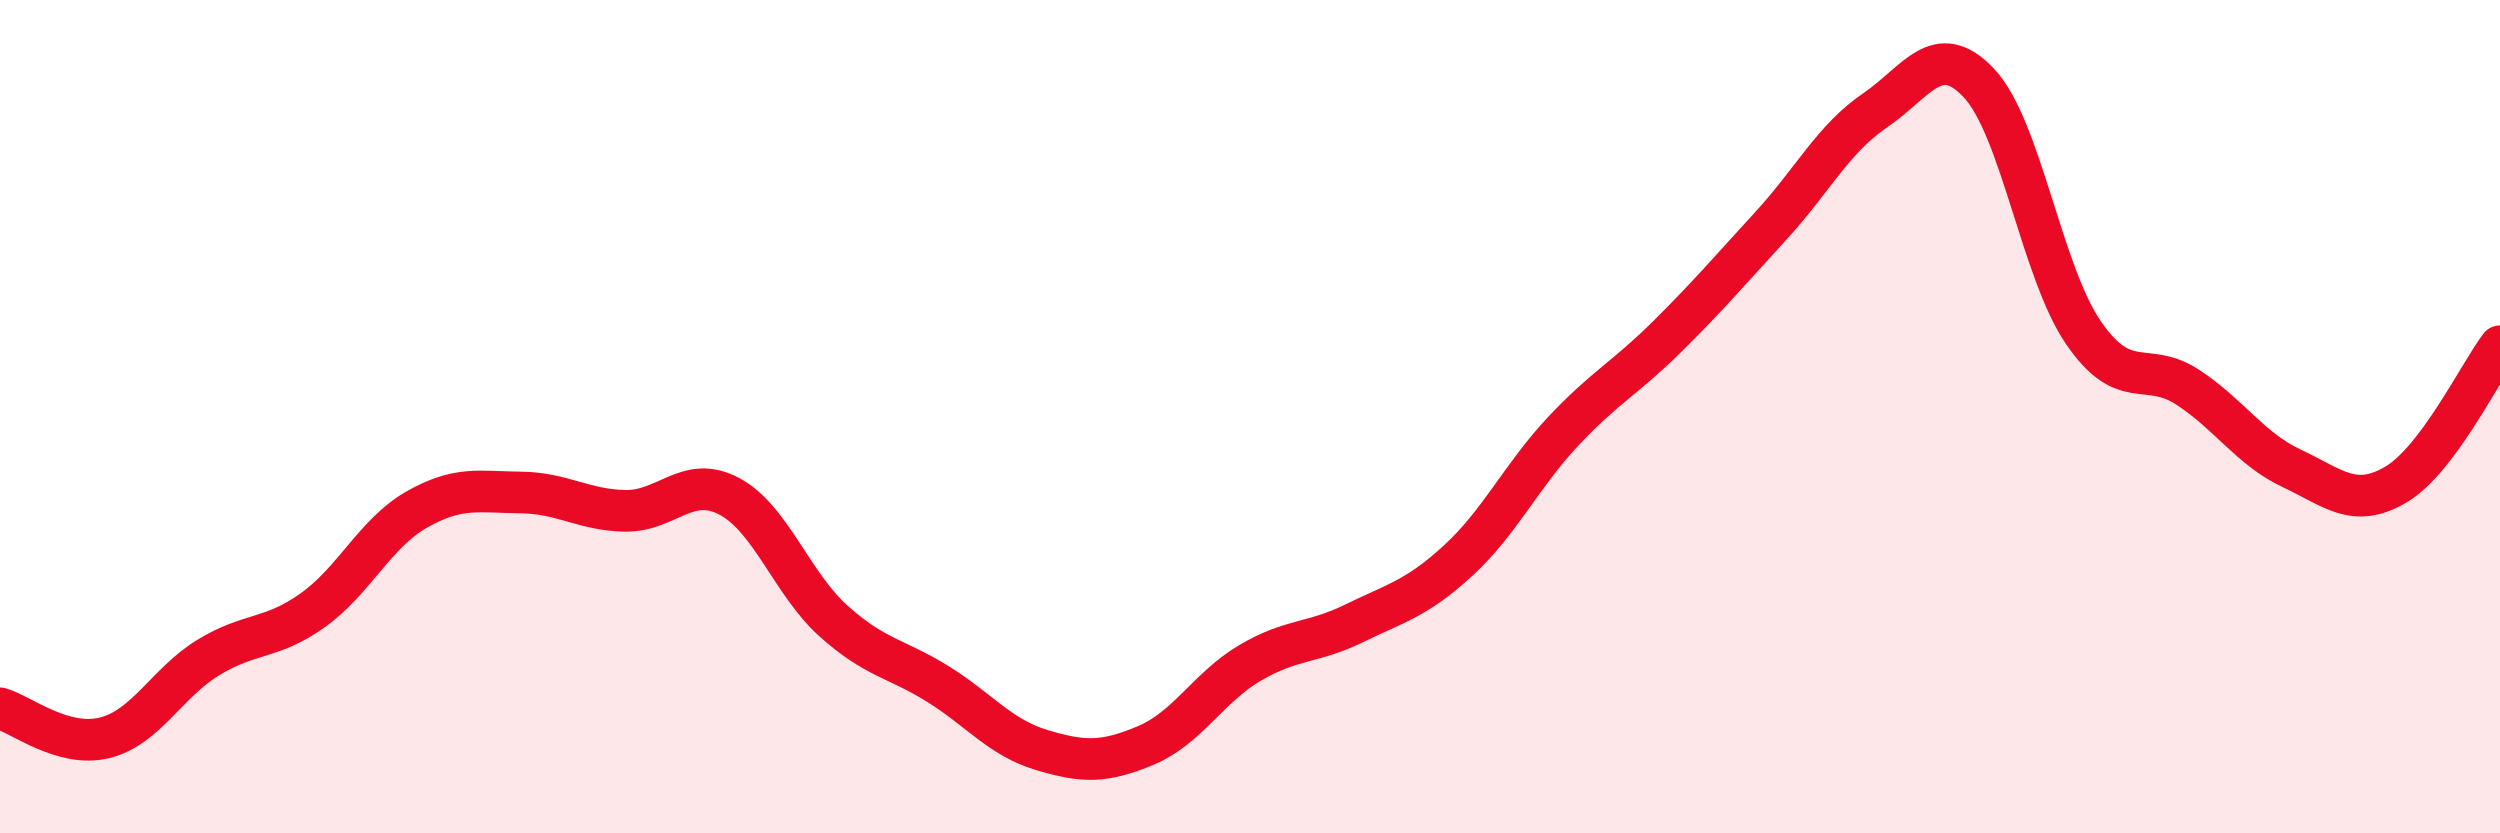 
    <svg width="60" height="20" viewBox="0 0 60 20" xmlns="http://www.w3.org/2000/svg">
      <path
        d="M 0,17 C 0.5,17.14 1.5,17.95 2.5,17.71 C 3.5,17.47 4,16.39 5,15.78 C 6,15.17 6.5,15.36 7.5,14.65 C 8.5,13.94 9,12.8 10,12.23 C 11,11.66 11.5,11.81 12.5,11.82 C 13.5,11.83 14,12.24 15,12.26 C 16,12.28 16.5,11.38 17.5,11.91 C 18.5,12.44 19,14 20,14.9 C 21,15.8 21.5,15.79 22.5,16.41 C 23.5,17.03 24,17.7 25,18 C 26,18.3 26.5,18.31 27.5,17.89 C 28.5,17.47 29,16.5 30,15.91 C 31,15.32 31.5,15.45 32.5,14.96 C 33.5,14.47 34,14.37 35,13.45 C 36,12.53 36.5,11.44 37.5,10.37 C 38.5,9.3 39,9.08 40,8.09 C 41,7.1 41.5,6.51 42.5,5.42 C 43.5,4.33 44,3.33 45,2.65 C 46,1.97 46.5,0.93 47.5,2 C 48.5,3.07 49,6.52 50,7.98 C 51,9.44 51.5,8.64 52.5,9.29 C 53.5,9.94 54,10.77 55,11.24 C 56,11.71 56.5,12.22 57.5,11.63 C 58.5,11.04 59.5,8.97 60,8.31L60 20L0 20Z"
        fill="#EB0A25"
        opacity="0.1"
        stroke-linecap="round"
        stroke-linejoin="round"
      />
      <path
        d="M 0,17 C 0.5,17.14 1.5,17.95 2.5,17.71 C 3.5,17.47 4,16.39 5,15.78 C 6,15.17 6.5,15.36 7.5,14.65 C 8.5,13.94 9,12.8 10,12.23 C 11,11.66 11.5,11.81 12.5,11.82 C 13.5,11.83 14,12.24 15,12.26 C 16,12.28 16.5,11.38 17.5,11.91 C 18.5,12.44 19,14 20,14.9 C 21,15.8 21.5,15.79 22.5,16.41 C 23.5,17.03 24,17.7 25,18 C 26,18.3 26.5,18.31 27.5,17.89 C 28.5,17.47 29,16.5 30,15.91 C 31,15.32 31.5,15.45 32.5,14.96 C 33.5,14.47 34,14.37 35,13.45 C 36,12.53 36.5,11.44 37.5,10.37 C 38.5,9.3 39,9.08 40,8.09 C 41,7.1 41.5,6.51 42.5,5.42 C 43.5,4.33 44,3.33 45,2.65 C 46,1.97 46.5,0.93 47.5,2 C 48.5,3.07 49,6.52 50,7.98 C 51,9.44 51.5,8.64 52.5,9.29 C 53.5,9.94 54,10.77 55,11.24 C 56,11.71 56.5,12.22 57.5,11.63 C 58.5,11.04 59.5,8.97 60,8.31"
        stroke="#EB0A25"
        stroke-width="1"
        fill="none"
        stroke-linecap="round"
        stroke-linejoin="round"
      />
    </svg>
  
